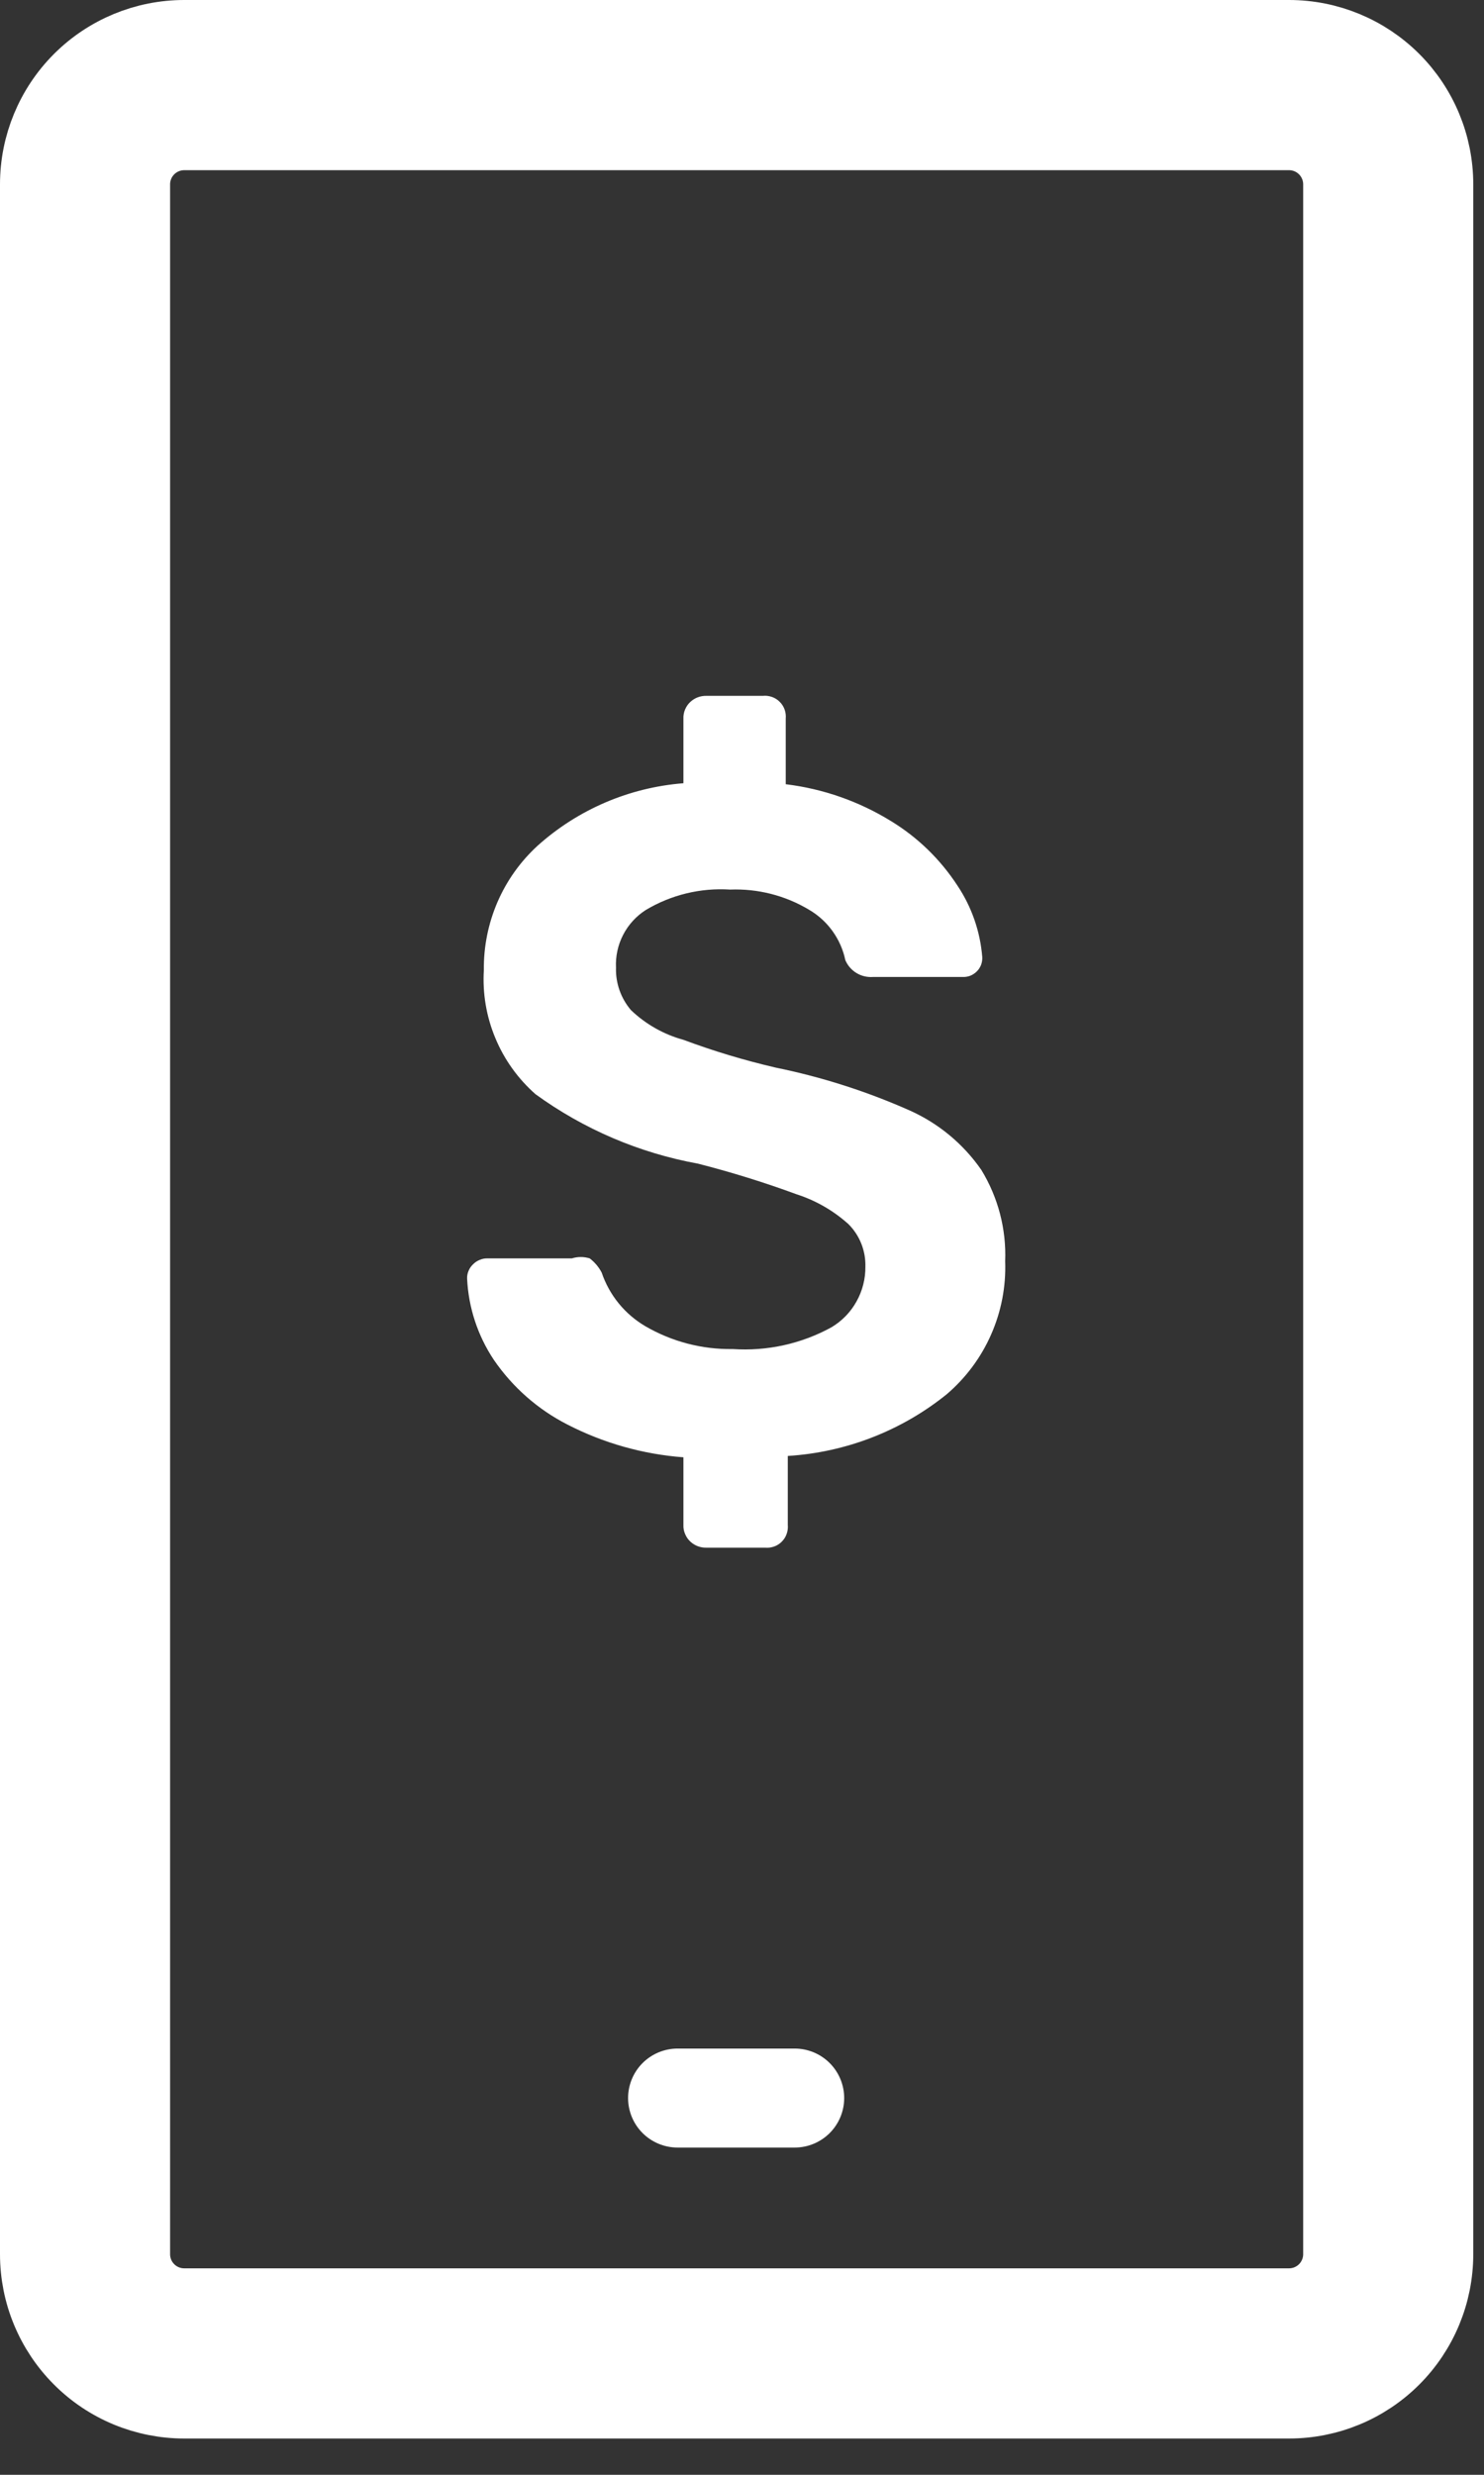 <svg width="21" height="35" viewBox="0 0 21 35" fill="none" xmlns="http://www.w3.org/2000/svg">
<rect x="0" y="0" width="21" height="35" fill="#333333" stroke="none"/>
<g id="icon-digital 1" clip-path="url(#clip0_335_181)">
<g id="Camada 2">
<g id="Camada 1">
<path id="Caminho 313" d="M18.241 0.5H2.607C2.048 0.5 1.512 0.722 1.117 1.117C0.722 1.512 0.5 2.048 0.5 2.607L0.5 31.88C0.5 32.157 0.554 32.431 0.66 32.686C0.766 32.942 0.921 33.174 1.117 33.37C1.313 33.566 1.545 33.721 1.801 33.827C2.056 33.932 2.33 33.987 2.607 33.987H18.241C18.8 33.987 19.336 33.765 19.731 33.37C20.126 32.975 20.348 32.439 20.348 31.88V2.607C20.348 2.048 20.126 1.512 19.731 1.117C19.336 0.722 18.8 0.5 18.241 0.5ZM18.941 31.88C18.941 32.066 18.867 32.244 18.736 32.375C18.605 32.506 18.427 32.58 18.241 32.58H2.607C2.421 32.58 2.243 32.506 2.112 32.375C1.981 32.244 1.907 32.066 1.907 31.88V2.607C1.907 2.421 1.981 2.243 2.112 2.112C2.243 1.981 2.421 1.907 2.607 1.907H18.241C18.427 1.907 18.605 1.981 18.736 2.112C18.867 2.243 18.941 2.421 18.941 2.607V31.88Z" fill="white" stroke="white"/>
<path id="Caminho 314" d="M11.246 28.972H9.588C9.403 28.972 9.224 29.046 9.093 29.177C8.962 29.308 8.888 29.486 8.888 29.672C8.888 29.858 8.962 30.036 9.093 30.167C9.224 30.298 9.403 30.372 9.588 30.372H11.246C11.432 30.372 11.61 30.298 11.741 30.167C11.872 30.036 11.946 29.858 11.946 29.672C11.946 29.486 11.872 29.308 11.741 29.177C11.61 29.046 11.432 28.972 11.246 28.972Z" fill="white"/>
<path id="Caminho 315" d="M12.86 15.699C12.256 15.432 11.625 15.231 10.978 15.099C10.534 14.996 10.098 14.865 9.672 14.706C9.393 14.63 9.137 14.485 8.928 14.285C8.786 14.118 8.71 13.904 8.717 13.685C8.709 13.524 8.744 13.364 8.818 13.221C8.892 13.078 9.002 12.957 9.138 12.87C9.497 12.655 9.914 12.554 10.332 12.581C10.721 12.566 11.107 12.663 11.442 12.862C11.574 12.938 11.689 13.041 11.778 13.164C11.868 13.288 11.931 13.429 11.962 13.578C11.994 13.654 12.049 13.718 12.12 13.761C12.19 13.804 12.273 13.823 12.355 13.817H13.619C13.656 13.819 13.694 13.813 13.729 13.8C13.764 13.786 13.796 13.765 13.822 13.739C13.849 13.713 13.869 13.681 13.883 13.646C13.896 13.611 13.902 13.573 13.9 13.536C13.871 13.174 13.75 12.826 13.549 12.525C13.307 12.154 12.986 11.842 12.608 11.612C12.155 11.333 11.647 11.155 11.119 11.091V10.164C11.123 10.12 11.118 10.076 11.103 10.035C11.089 9.994 11.065 9.957 11.034 9.926C11.003 9.895 10.966 9.871 10.925 9.857C10.883 9.842 10.839 9.836 10.796 9.841H9.996C9.913 9.839 9.832 9.869 9.771 9.925C9.738 9.955 9.712 9.992 9.695 10.033C9.677 10.075 9.669 10.119 9.671 10.164V11.077C8.904 11.137 8.178 11.448 7.606 11.962C7.363 12.185 7.17 12.456 7.039 12.759C6.909 13.062 6.843 13.388 6.847 13.718C6.827 14.047 6.882 14.376 7.009 14.68C7.135 14.985 7.33 15.256 7.577 15.474C8.26 15.97 9.046 16.306 9.877 16.457C10.351 16.578 10.818 16.723 11.277 16.892C11.547 16.979 11.796 17.123 12.007 17.313C12.085 17.391 12.147 17.485 12.188 17.588C12.229 17.691 12.249 17.802 12.246 17.913C12.248 18.085 12.205 18.255 12.121 18.405C12.038 18.556 11.916 18.681 11.768 18.77C11.341 19.005 10.855 19.112 10.368 19.079C9.934 19.086 9.507 18.974 9.132 18.756C8.841 18.585 8.622 18.316 8.514 17.997C8.473 17.919 8.415 17.85 8.345 17.797C8.263 17.771 8.174 17.771 8.092 17.797H6.905C6.866 17.795 6.827 17.802 6.791 17.817C6.754 17.831 6.721 17.853 6.694 17.881C6.667 17.906 6.645 17.938 6.631 17.972C6.616 18.006 6.609 18.044 6.61 18.081C6.629 18.492 6.76 18.89 6.989 19.233C7.254 19.619 7.611 19.933 8.028 20.146C8.539 20.409 9.098 20.567 9.671 20.61V21.565C9.669 21.61 9.677 21.654 9.695 21.695C9.712 21.737 9.738 21.774 9.771 21.804C9.832 21.86 9.913 21.89 9.996 21.888H10.825C10.868 21.892 10.912 21.887 10.954 21.872C10.995 21.858 11.032 21.834 11.063 21.803C11.094 21.772 11.118 21.735 11.132 21.693C11.147 21.652 11.152 21.608 11.148 21.565V20.591C11.969 20.54 12.754 20.236 13.395 19.72C13.666 19.489 13.882 19.2 14.025 18.874C14.169 18.548 14.237 18.194 14.224 17.838C14.242 17.383 14.124 16.934 13.887 16.546C13.629 16.174 13.274 15.881 12.86 15.699Z" fill="white"/>
</g>
</g>
</g>
<defs>
<clipPath id="clip0_335_181">
<rect width="20.848" height="34.487" fill="white"/>
</clipPath>
</defs>
</svg>
